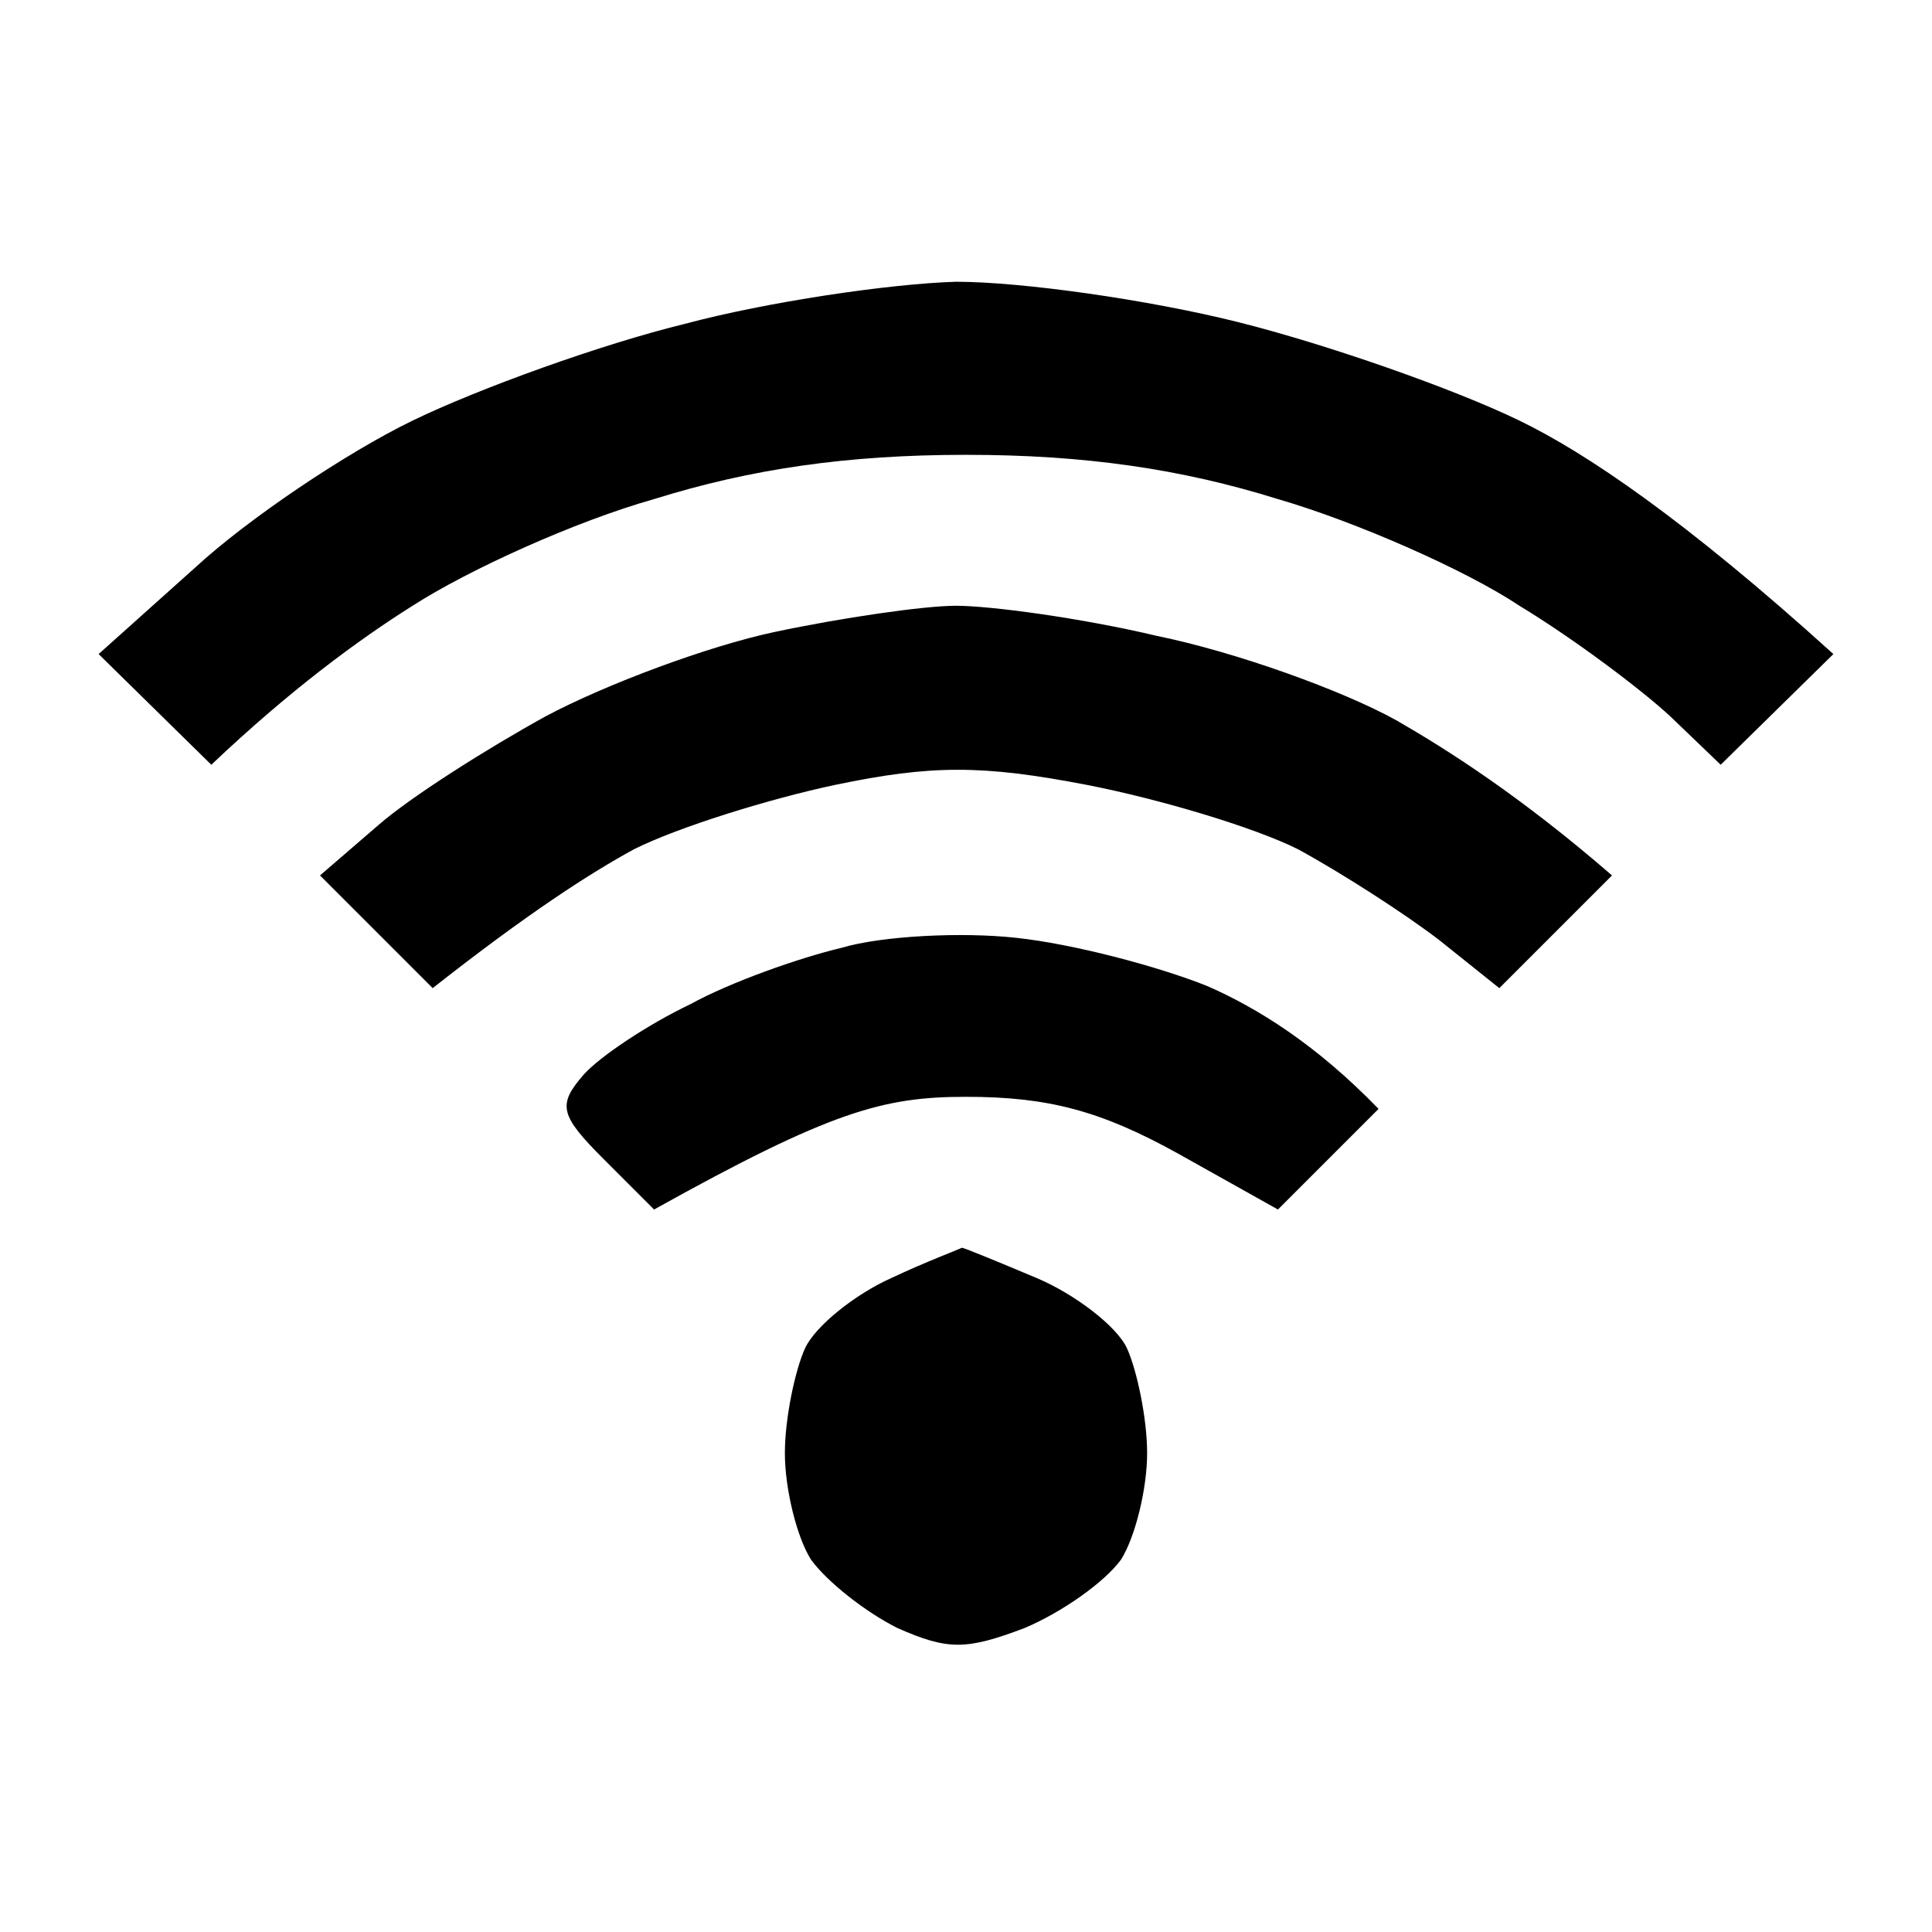 <svg version="1.2" xmlns="http://www.w3.org/2000/svg" viewBox="0 0 96 96" width="96" height="96">
	<title>xxxhdpi_icons_functional_UI_S-Z_ic_WiFi_status_4_4</title>
	<style>
		.s0 { opacity: 1;fill: #000000 } 
	</style>
	<path id="Path 0" class="s0" d="m34 16.1c-4.1 1-10.2 3.2-13.5 4.8-3.3 1.6-8.2 4.9-10.8 7.3l-4.8 4.3 5.6 5.5c3.9-3.7 7.3-6.2 10-7.9 2.8-1.8 8.1-4.2 12-5.3 4.8-1.5 9.6-2.2 15.5-2.2 5.9 0 10.7 0.7 15.5 2.2 3.8 1.1 9.3 3.5 12 5.3 2.8 1.7 6.1 4.2 7.5 5.5l2.5 2.4 5.6-5.5c-7.4-6.7-12.3-10-15.6-11.6-3.3-1.6-9.6-3.8-14-4.9-4.4-1.1-10.7-2-14-2-3.3 0.1-9.4 1-13.5 2.1zm10.3 47.4c-1.8 0.8-3.8 2.4-4.3 3.5-0.5 1.1-1 3.5-1 5.2 0 1.8 0.6 4.2 1.3 5.3 0.8 1.1 2.7 2.6 4.3 3.4 2.5 1.1 3.4 1.1 6.3 0 1.9-0.8 4-2.3 4.8-3.4 0.7-1.1 1.3-3.5 1.3-5.3 0-1.7-0.5-4.1-1-5.2-0.5-1.1-2.6-2.7-4.5-3.5-1.9-0.8-3.6-1.5-3.7-1.5-0.2 0.1-1.8 0.7-3.5 1.5zm-5.8-32.1c-3.3 0.7-8.4 2.6-11.4 4.2-2.9 1.6-6.7 4-8.3 5.4l-2.9 2.5 5.6 5.6c4.7-3.7 7.8-5.7 10-6.9 2.2-1.1 6.7-2.5 10-3.2 4.8-1 7.3-1 12.5 0 3.6 0.7 8.3 2.1 10.5 3.2 2.2 1.2 5.3 3.2 7 4.5l3 2.4 5.6-5.6c-4.5-3.9-8.1-6.2-10.7-7.7-2.7-1.5-8-3.4-11.9-4.2-3.8-0.9-8.3-1.5-10-1.5-1.6 0-5.7 0.6-9 1.3zm3.3 15.7c-2.1 0.5-5.5 1.7-7.5 2.8-2.1 1-4.5 2.6-5.3 3.5-1.3 1.5-1.2 2 1 4.2l2.5 2.5c8.8-4.9 11.4-5.6 15.5-5.6 4.1 0 6.7 0.7 10.5 2.8l5 2.8 5-5c-3.1-3.2-6-5-8.5-6.1-2.5-1-6.7-2.1-9.5-2.4-2.7-0.3-6.7-0.1-8.7 0.5z"/>
</svg>